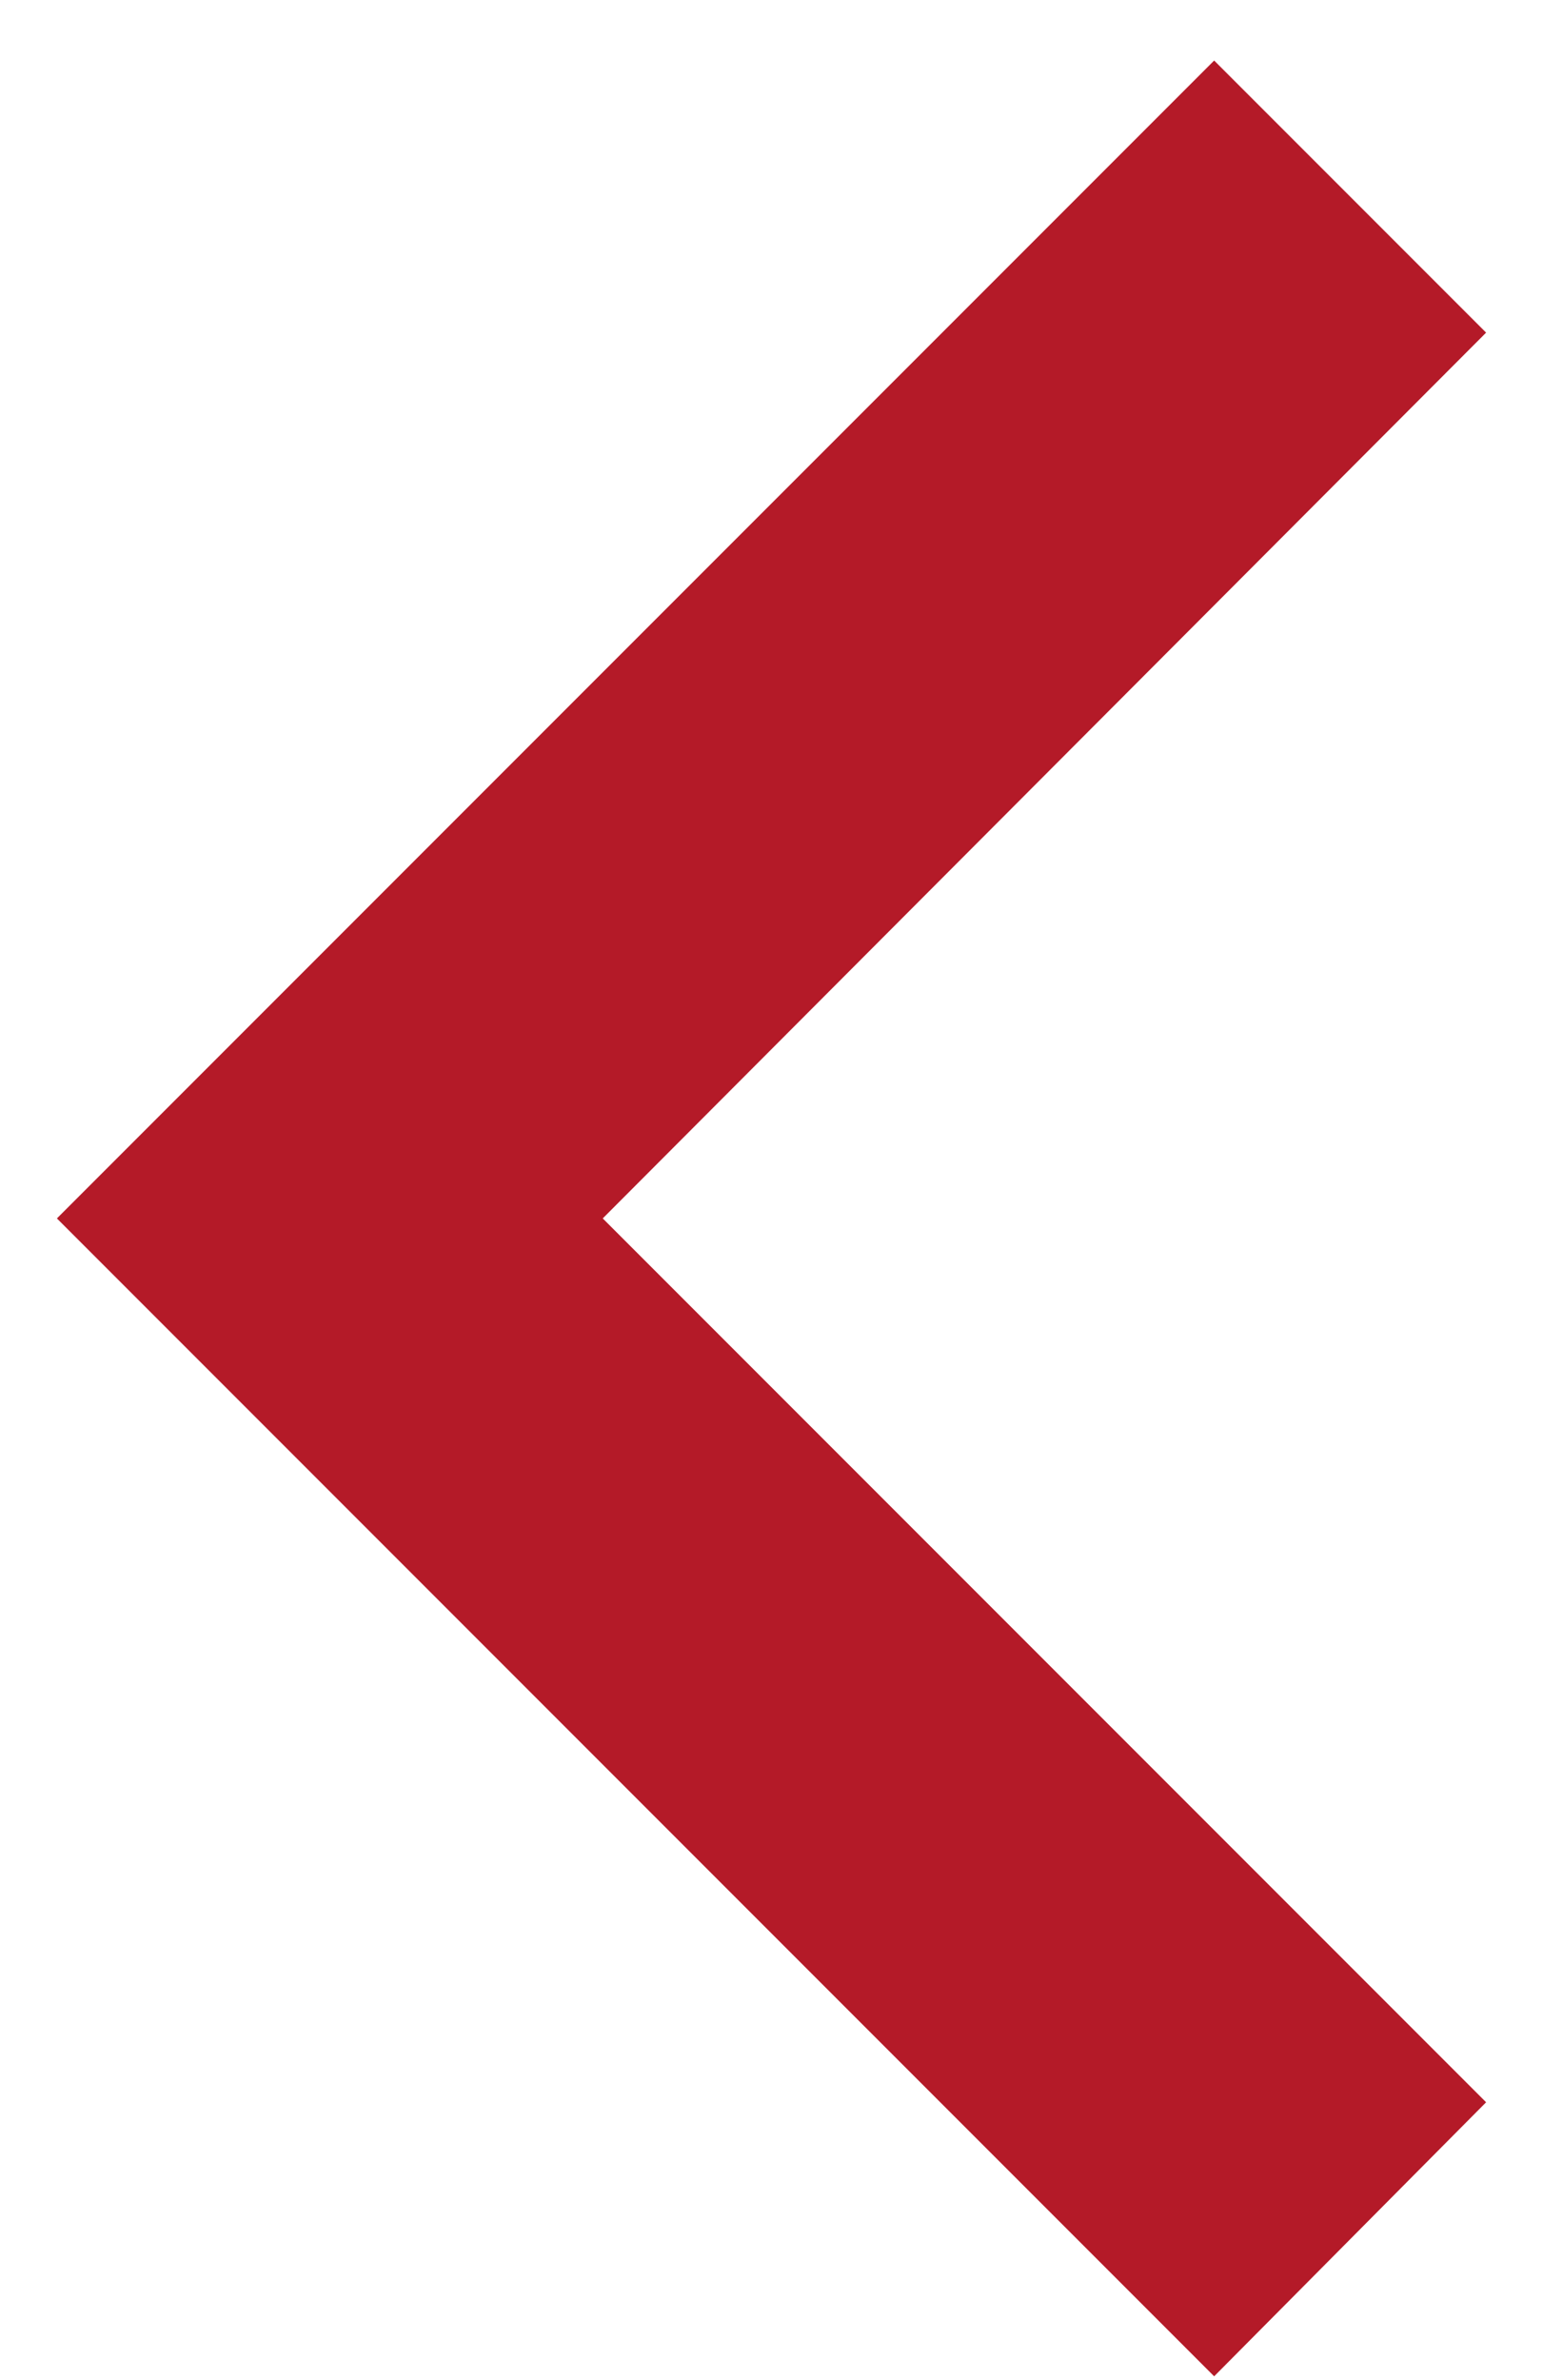 <svg width="24" height="37" viewBox="0 0 24 37" fill="none" xmlns="http://www.w3.org/2000/svg">
<path d="M23.115 32.681L9.375 18.941L23.115 5.171L18.885 0.941L0.885 18.941L18.885 36.941L23.115 32.681Z" fill="#B41A28"/>
</svg>

